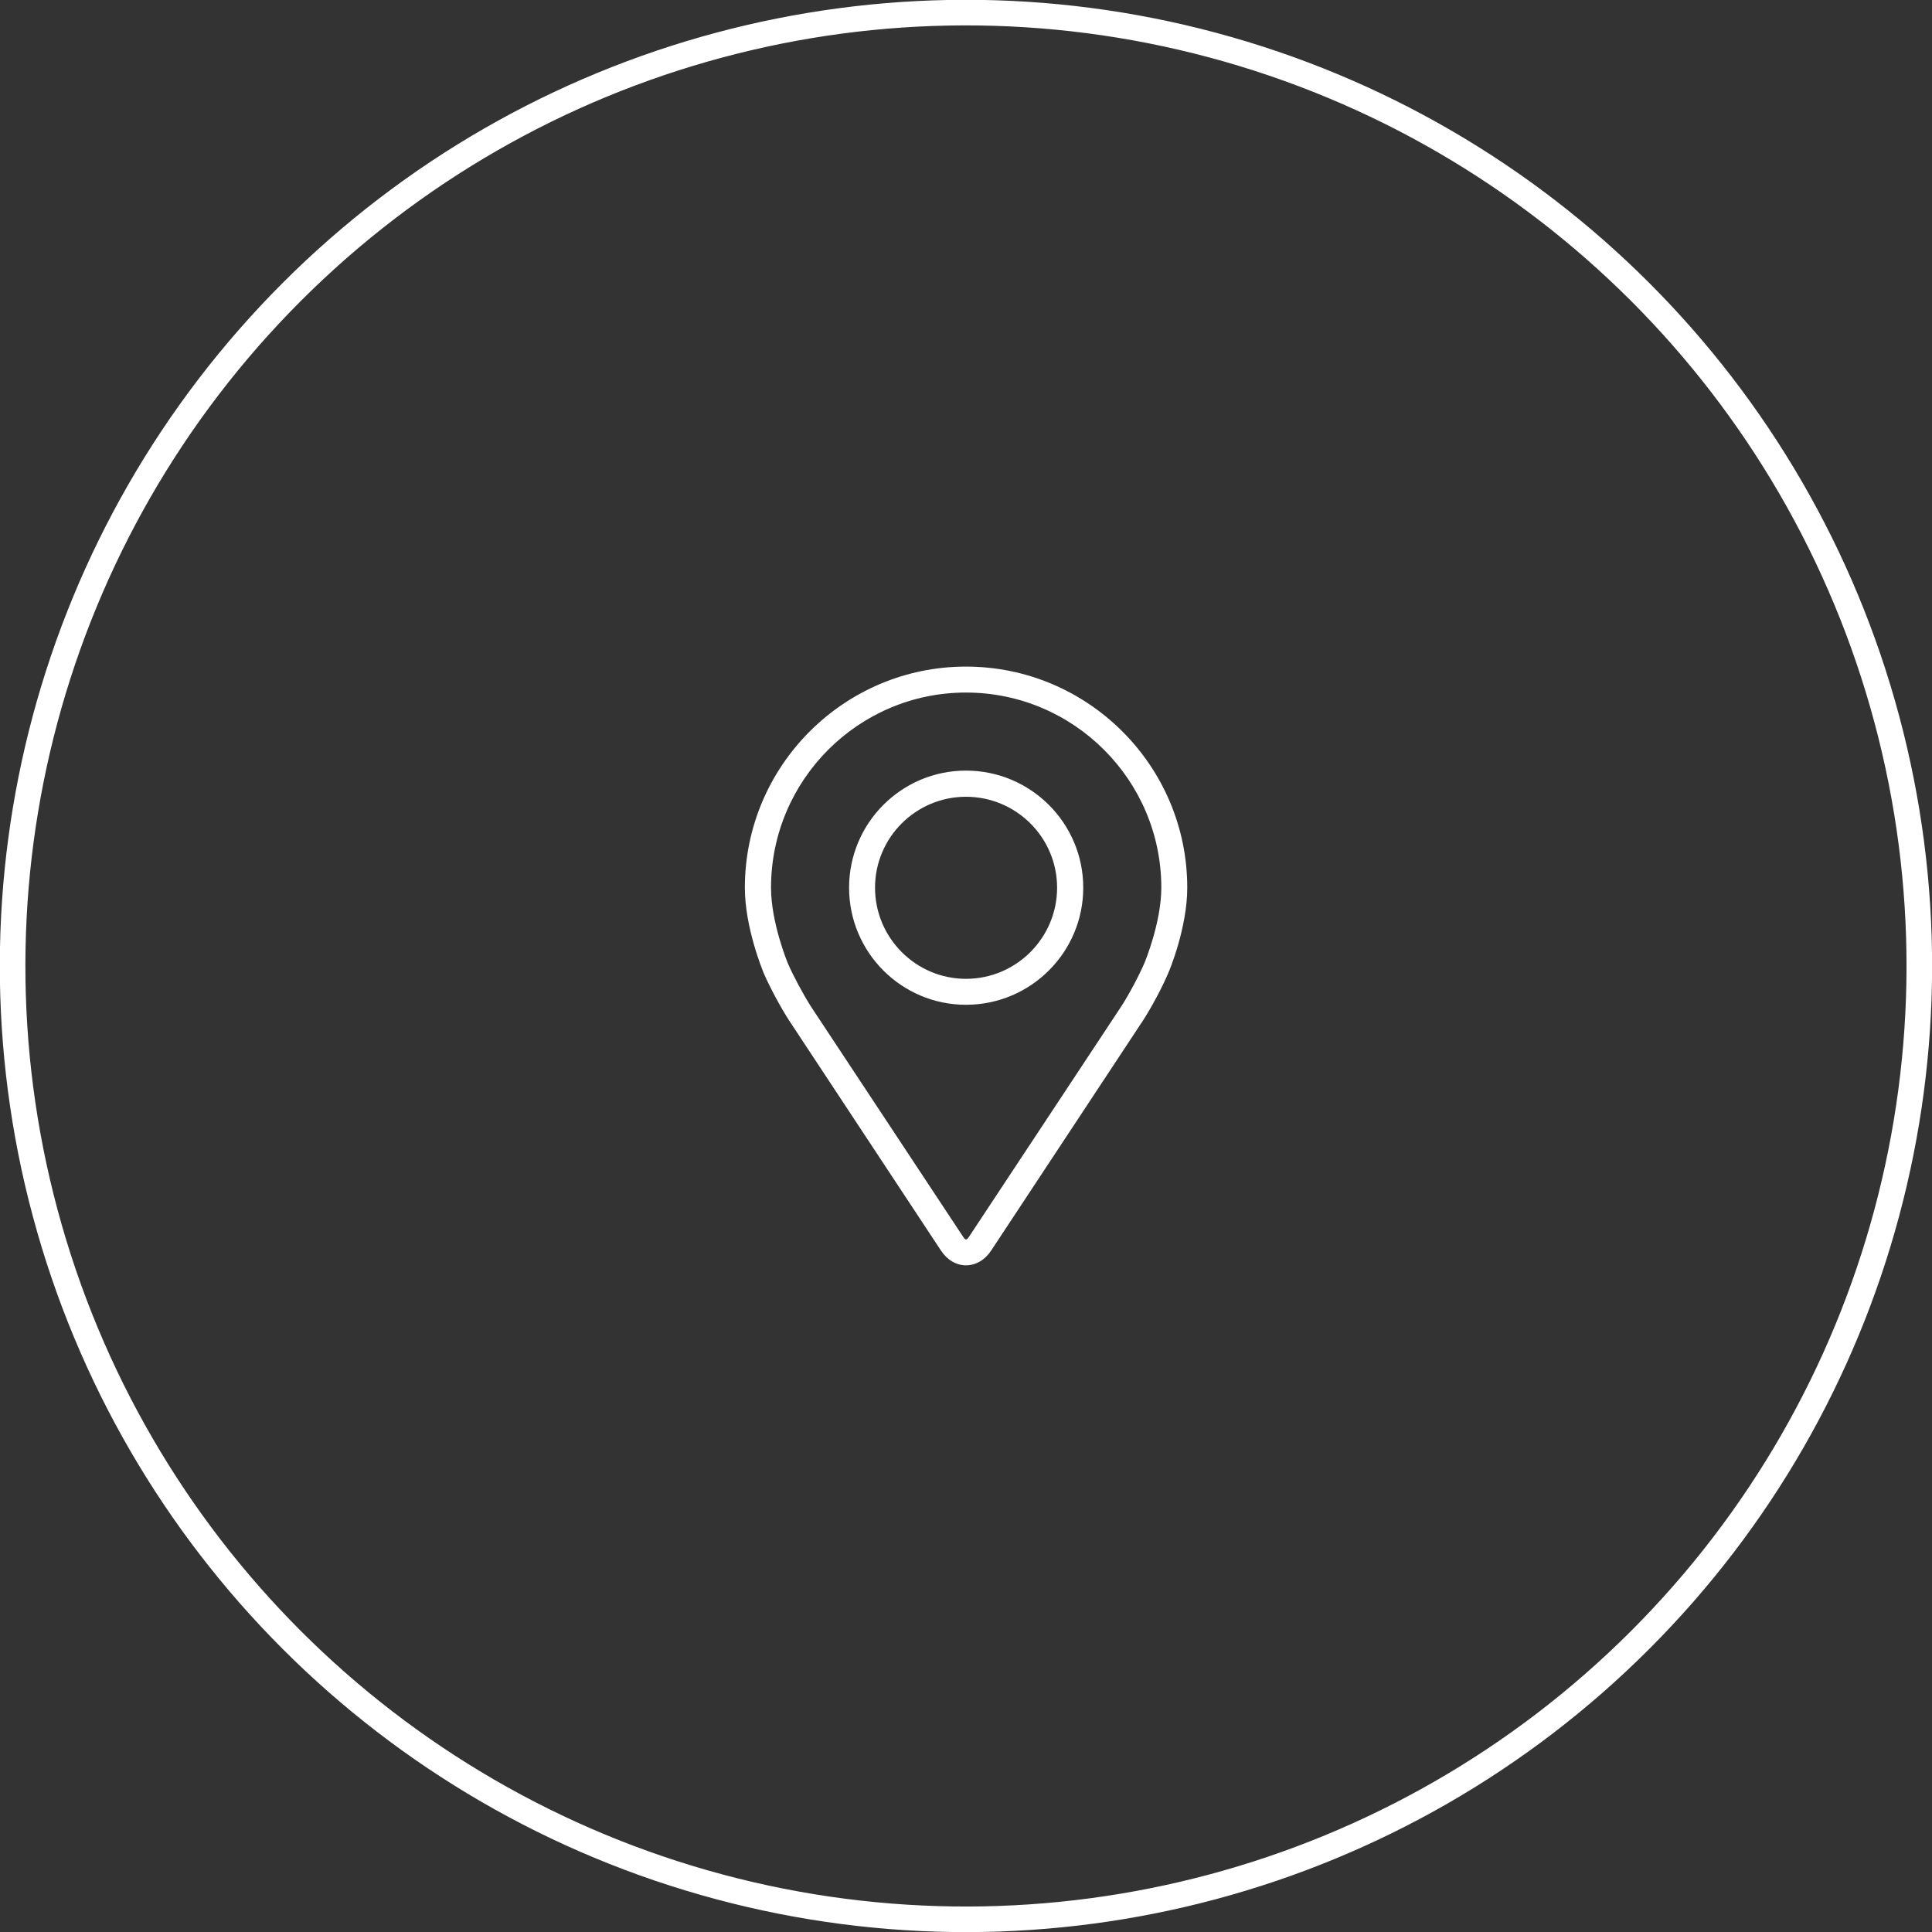 <?xml version="1.0" standalone="no"?>
<!DOCTYPE svg PUBLIC "-//W3C//DTD SVG 1.1//EN" "http://www.w3.org/Graphics/SVG/1.1/DTD/svg11.dtd">
<!--Generator: Xara Designer (www.xara.com), SVG filter version: 6.5.0.22-->
<svg fill="none" fill-rule="evenodd" stroke="black" stroke-width="0.501" stroke-linejoin="bevel" stroke-miterlimit="10" font-family="Times New Roman" font-size="16" style="font-variant-ligatures:none" xmlns:xlink="http://www.w3.org/1999/xlink" xmlns="http://www.w3.org/2000/svg" version="1.1" overflow="visible" width="93.064pt" height="93.064pt" viewBox="1000.69 -2044.83 93.064 93.064">
 <rect x="1000.69" y="-2044.83" width="93.064" height="93.064" fill="#333333" stroke="none"/>
 <defs>
	</defs>
 <g id="Page background" transform="scale(1 -1)"/>
 <g id="MouseOff" transform="scale(1 -1)">
  <ellipse rx="45.922" ry="45.922" transform="translate(1047.22 1998.3) rotate(135)" stroke="#ffffff" stroke-width="1.232" stroke-linejoin="round" stroke-linecap="round"/>
  <g id="Group" fill-rule="nonzero" stroke-linejoin="miter" stroke="none" stroke-width="0.078" fill="#ffffff">
   <path d="M 1047.22,2012.72 C 1041.35,2012.72 1036.57,2007.94 1036.57,2002.07 C 1036.57,2000.13 1037.44,1998.06 1037.47,1997.97 C 1037.76,1997.3 1038.31,1996.27 1038.71,1995.66 L 1046.01,1984.6 C 1046.31,1984.14 1046.75,1983.88 1047.22,1983.88 C 1047.7,1983.88 1048.14,1984.14 1048.44,1984.6 L 1055.74,1995.66 C 1056.14,1996.27 1056.69,1997.3 1056.97,1997.97 C 1057.01,1998.05 1057.88,2000.13 1057.88,2002.07 C 1057.88,2007.94 1053.1,2012.72 1047.22,2012.72 Z M 1055.82,1998.45 C 1055.57,1997.86 1055.06,1996.9 1054.7,1996.35 L 1047.39,1985.29 C 1047.25,1985.07 1047.2,1985.07 1047.06,1985.29 L 1039.75,1996.35 C 1039.4,1996.9 1038.88,1997.86 1038.63,1998.45 C 1038.62,1998.48 1037.83,2000.39 1037.83,2002.07 C 1037.83,2007.25 1042.04,2011.47 1047.22,2011.47 C 1052.41,2011.47 1056.63,2007.25 1056.63,2002.07 C 1056.63,2000.39 1055.83,1998.47 1055.82,1998.45 Z" marker-start="none" marker-end="none"/>
   <path d="M 1047.22,2007.71 C 1044.11,2007.71 1041.59,2005.18 1041.59,2002.07 C 1041.59,1998.96 1044.11,1996.43 1047.22,1996.43 C 1050.34,1996.43 1052.87,1998.96 1052.87,2002.07 C 1052.87,2005.18 1050.34,2007.71 1047.22,2007.71 Z M 1047.22,1997.68 C 1044.81,1997.68 1042.84,1999.65 1042.84,2002.07 C 1042.84,2004.49 1044.81,2006.45 1047.22,2006.45 C 1049.64,2006.45 1051.61,2004.49 1051.61,2002.07 C 1051.61,1999.65 1049.64,1997.68 1047.22,1997.68 Z" marker-start="none" marker-end="none"/>
  </g>
 </g>
</svg>
